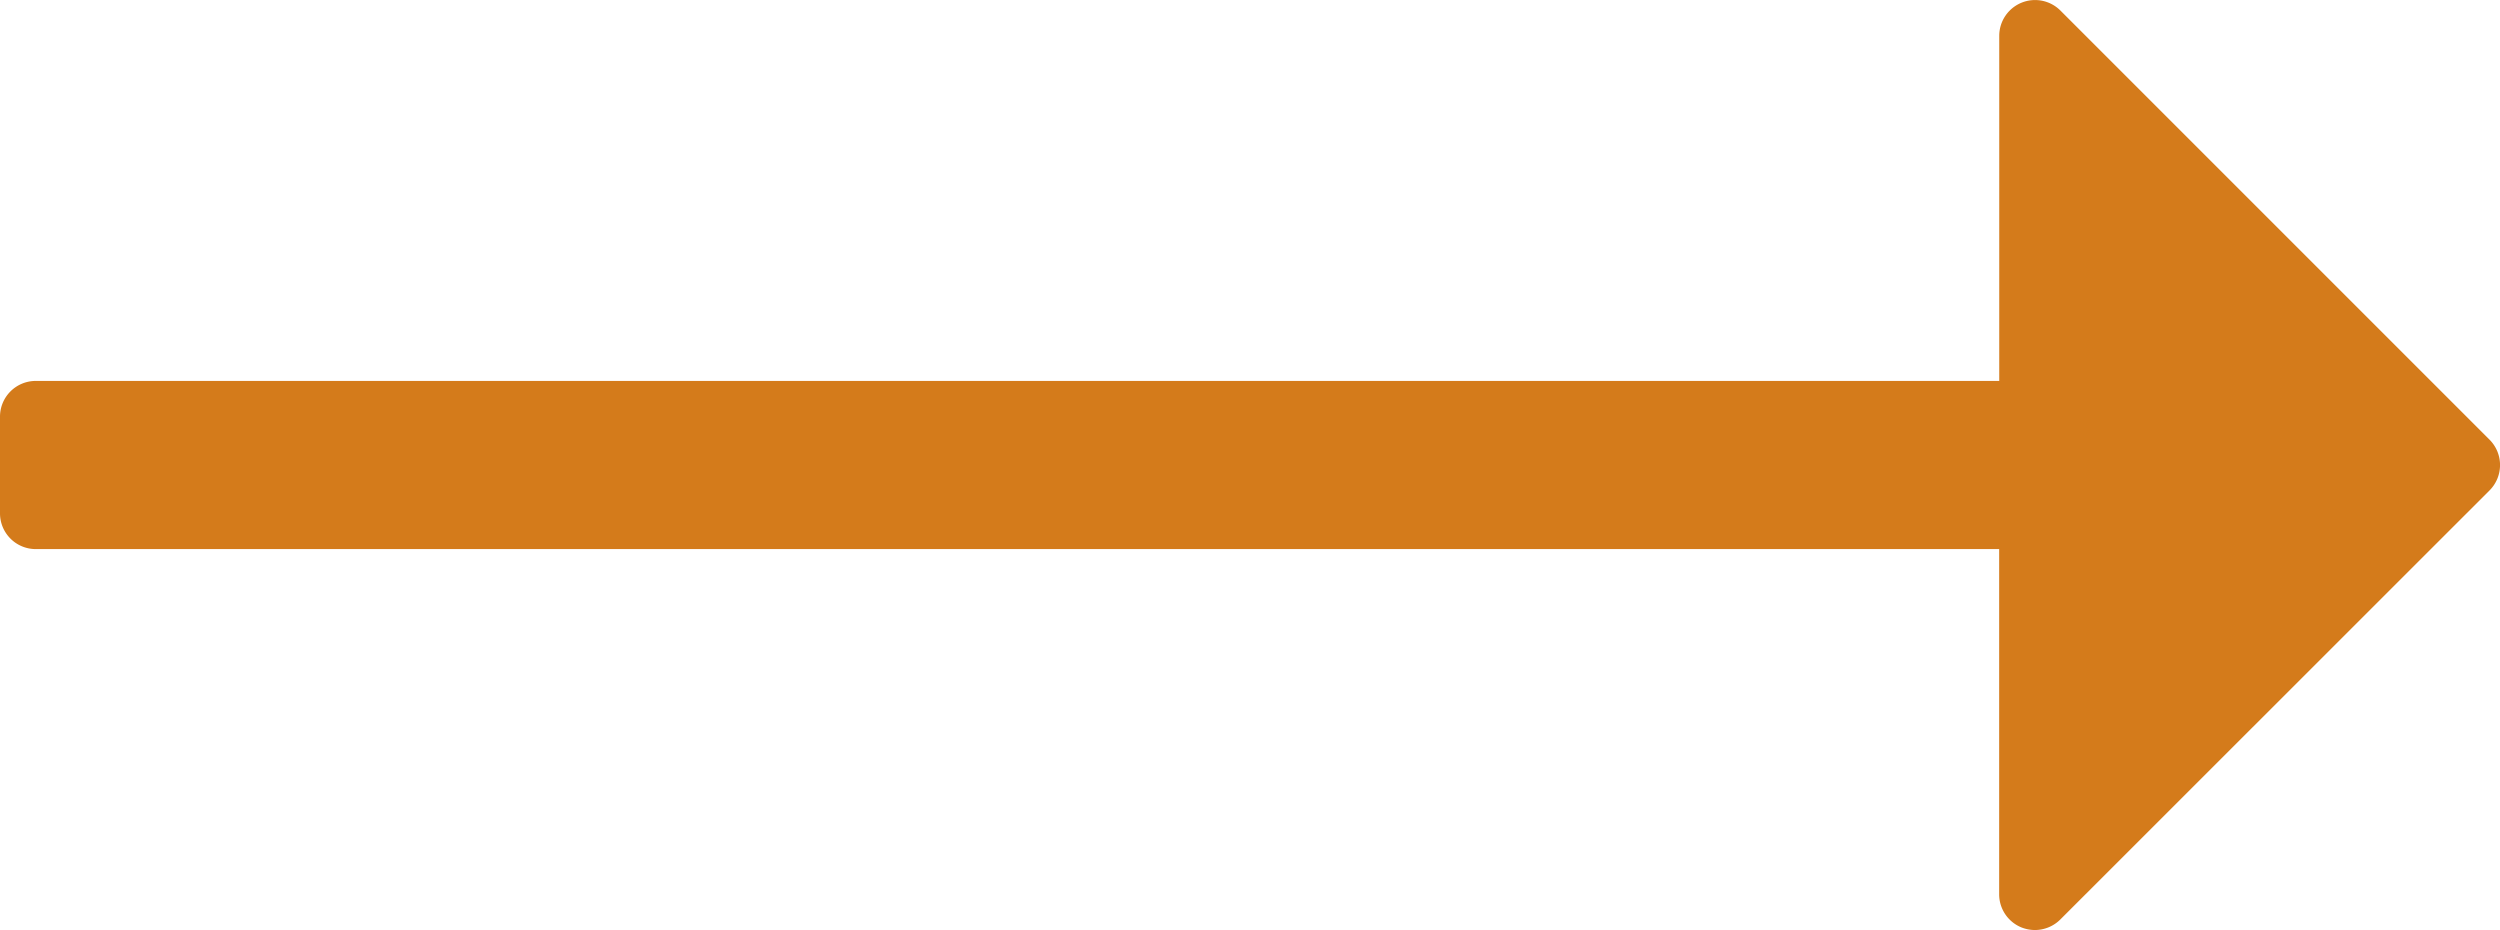 <svg xmlns="http://www.w3.org/2000/svg" width="31.607" height="11.758" viewBox="0 0 31.607 11.758">
  <path id="Path_5342" data-name="Path 5342" d="M11.475,6.559,6.048,1.132a.453.453,0,0,0-.772.32V5.816H-19.548A.452.452,0,0,0-20,6.268V7.49a.452.452,0,0,0,.452.452H5.275v4.364a.452.452,0,0,0,.279.418.463.463,0,0,0,.173.034.456.456,0,0,0,.32-.132L11.475,7.2A.454.454,0,0,0,11.475,6.559Z" transform="translate(20 -1)" fill="#d47b1b"/>
</svg>
